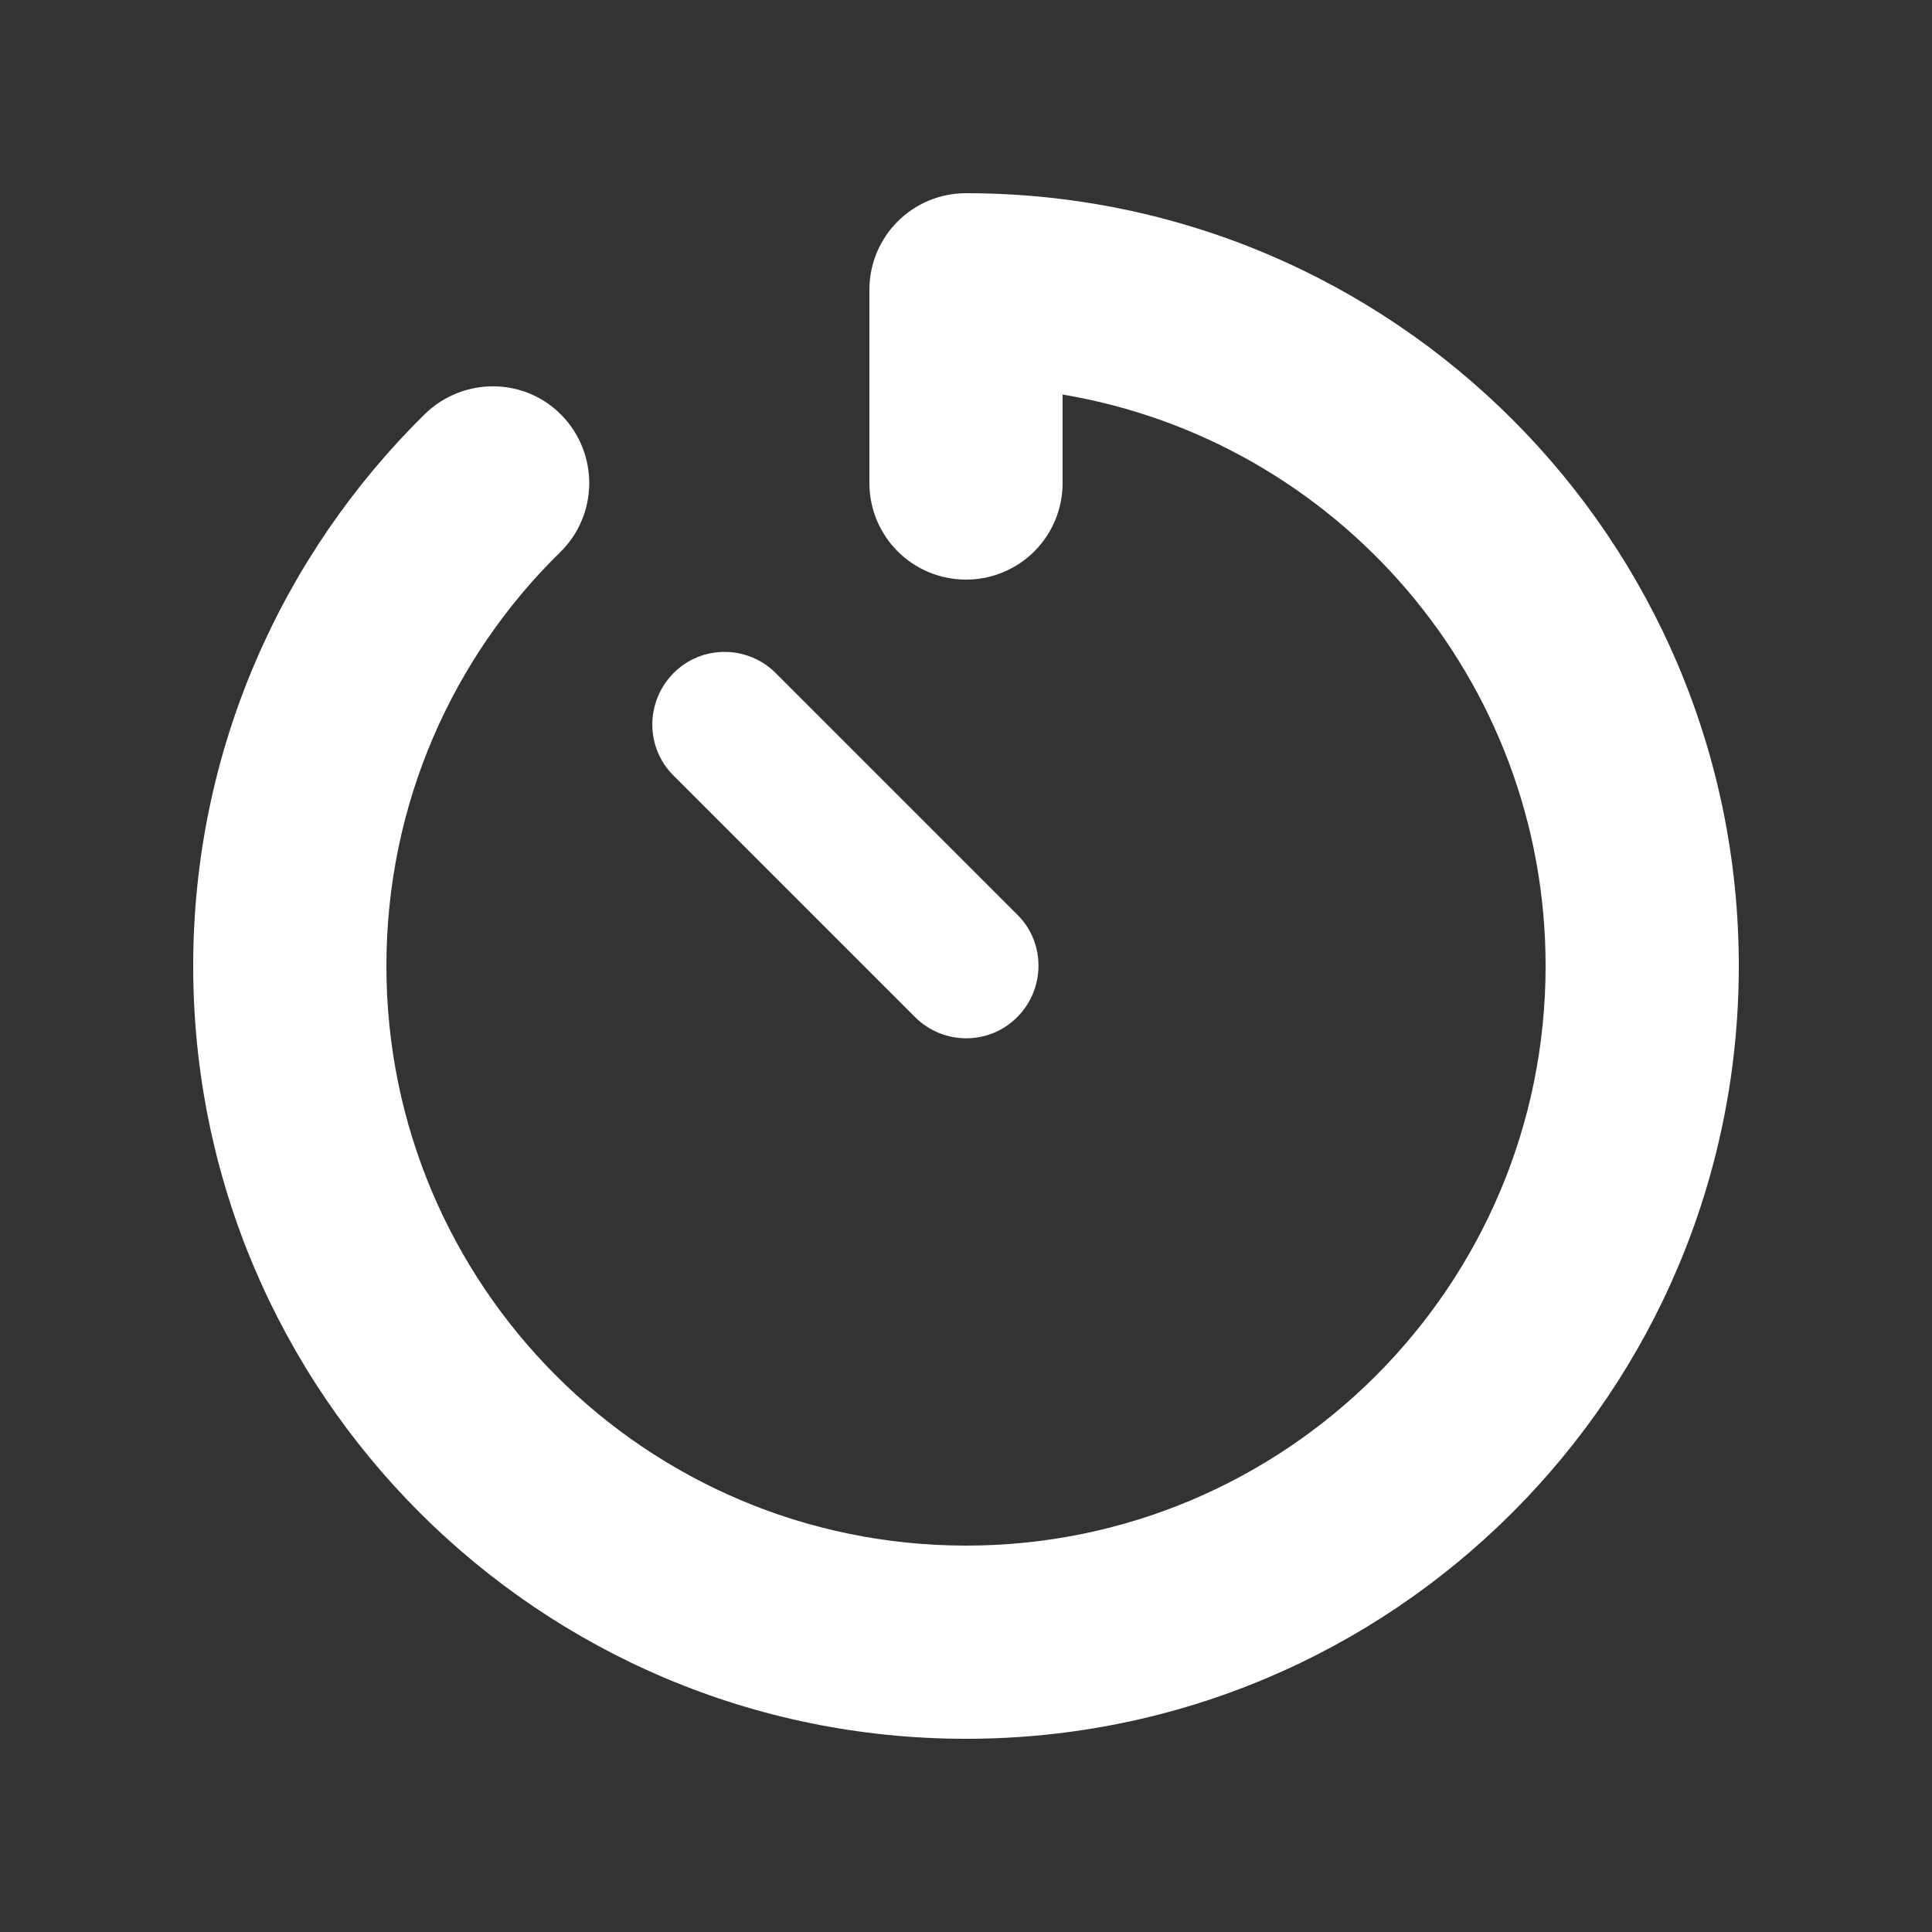 <?xml version="1.0" encoding="UTF-8"?>
<svg xmlns="http://www.w3.org/2000/svg" style="fill: #ffffff;" viewBox="0 0 640 640">
  <rect x="0" y="0" width="640" height="640" fill="#333333" stroke="none"/>
  <path d="M320 64C302.3 64 288 78.3 288 96L288 160C288 177.7 302.3 192 320 192C337.7 192 352 177.7 352 160L352 130.7C442.8 145.9 512 224.9 512 320C512 426 426 512 320 512C214 512 128 426 128 320C128 266.3 150 217.7 185.6 182.9C198.2 170.5 198.4 150.3 186.1 137.6C173.8 124.9 153.5 124.8 140.8 137.1C93.5 183.6 64 248.4 64 320C64 461.4 178.6 576 320 576C461.4 576 576 461.4 576 320C576 178.6 461.4 64 320 64zM257 223C247.6 213.6 232.4 213.6 223.1 223C213.8 232.4 213.7 247.6 223.1 256.9L303.1 336.9C312.5 346.3 327.7 346.3 337 336.9C346.3 327.5 346.4 312.3 337 303L257 223z"></path>
</svg>
